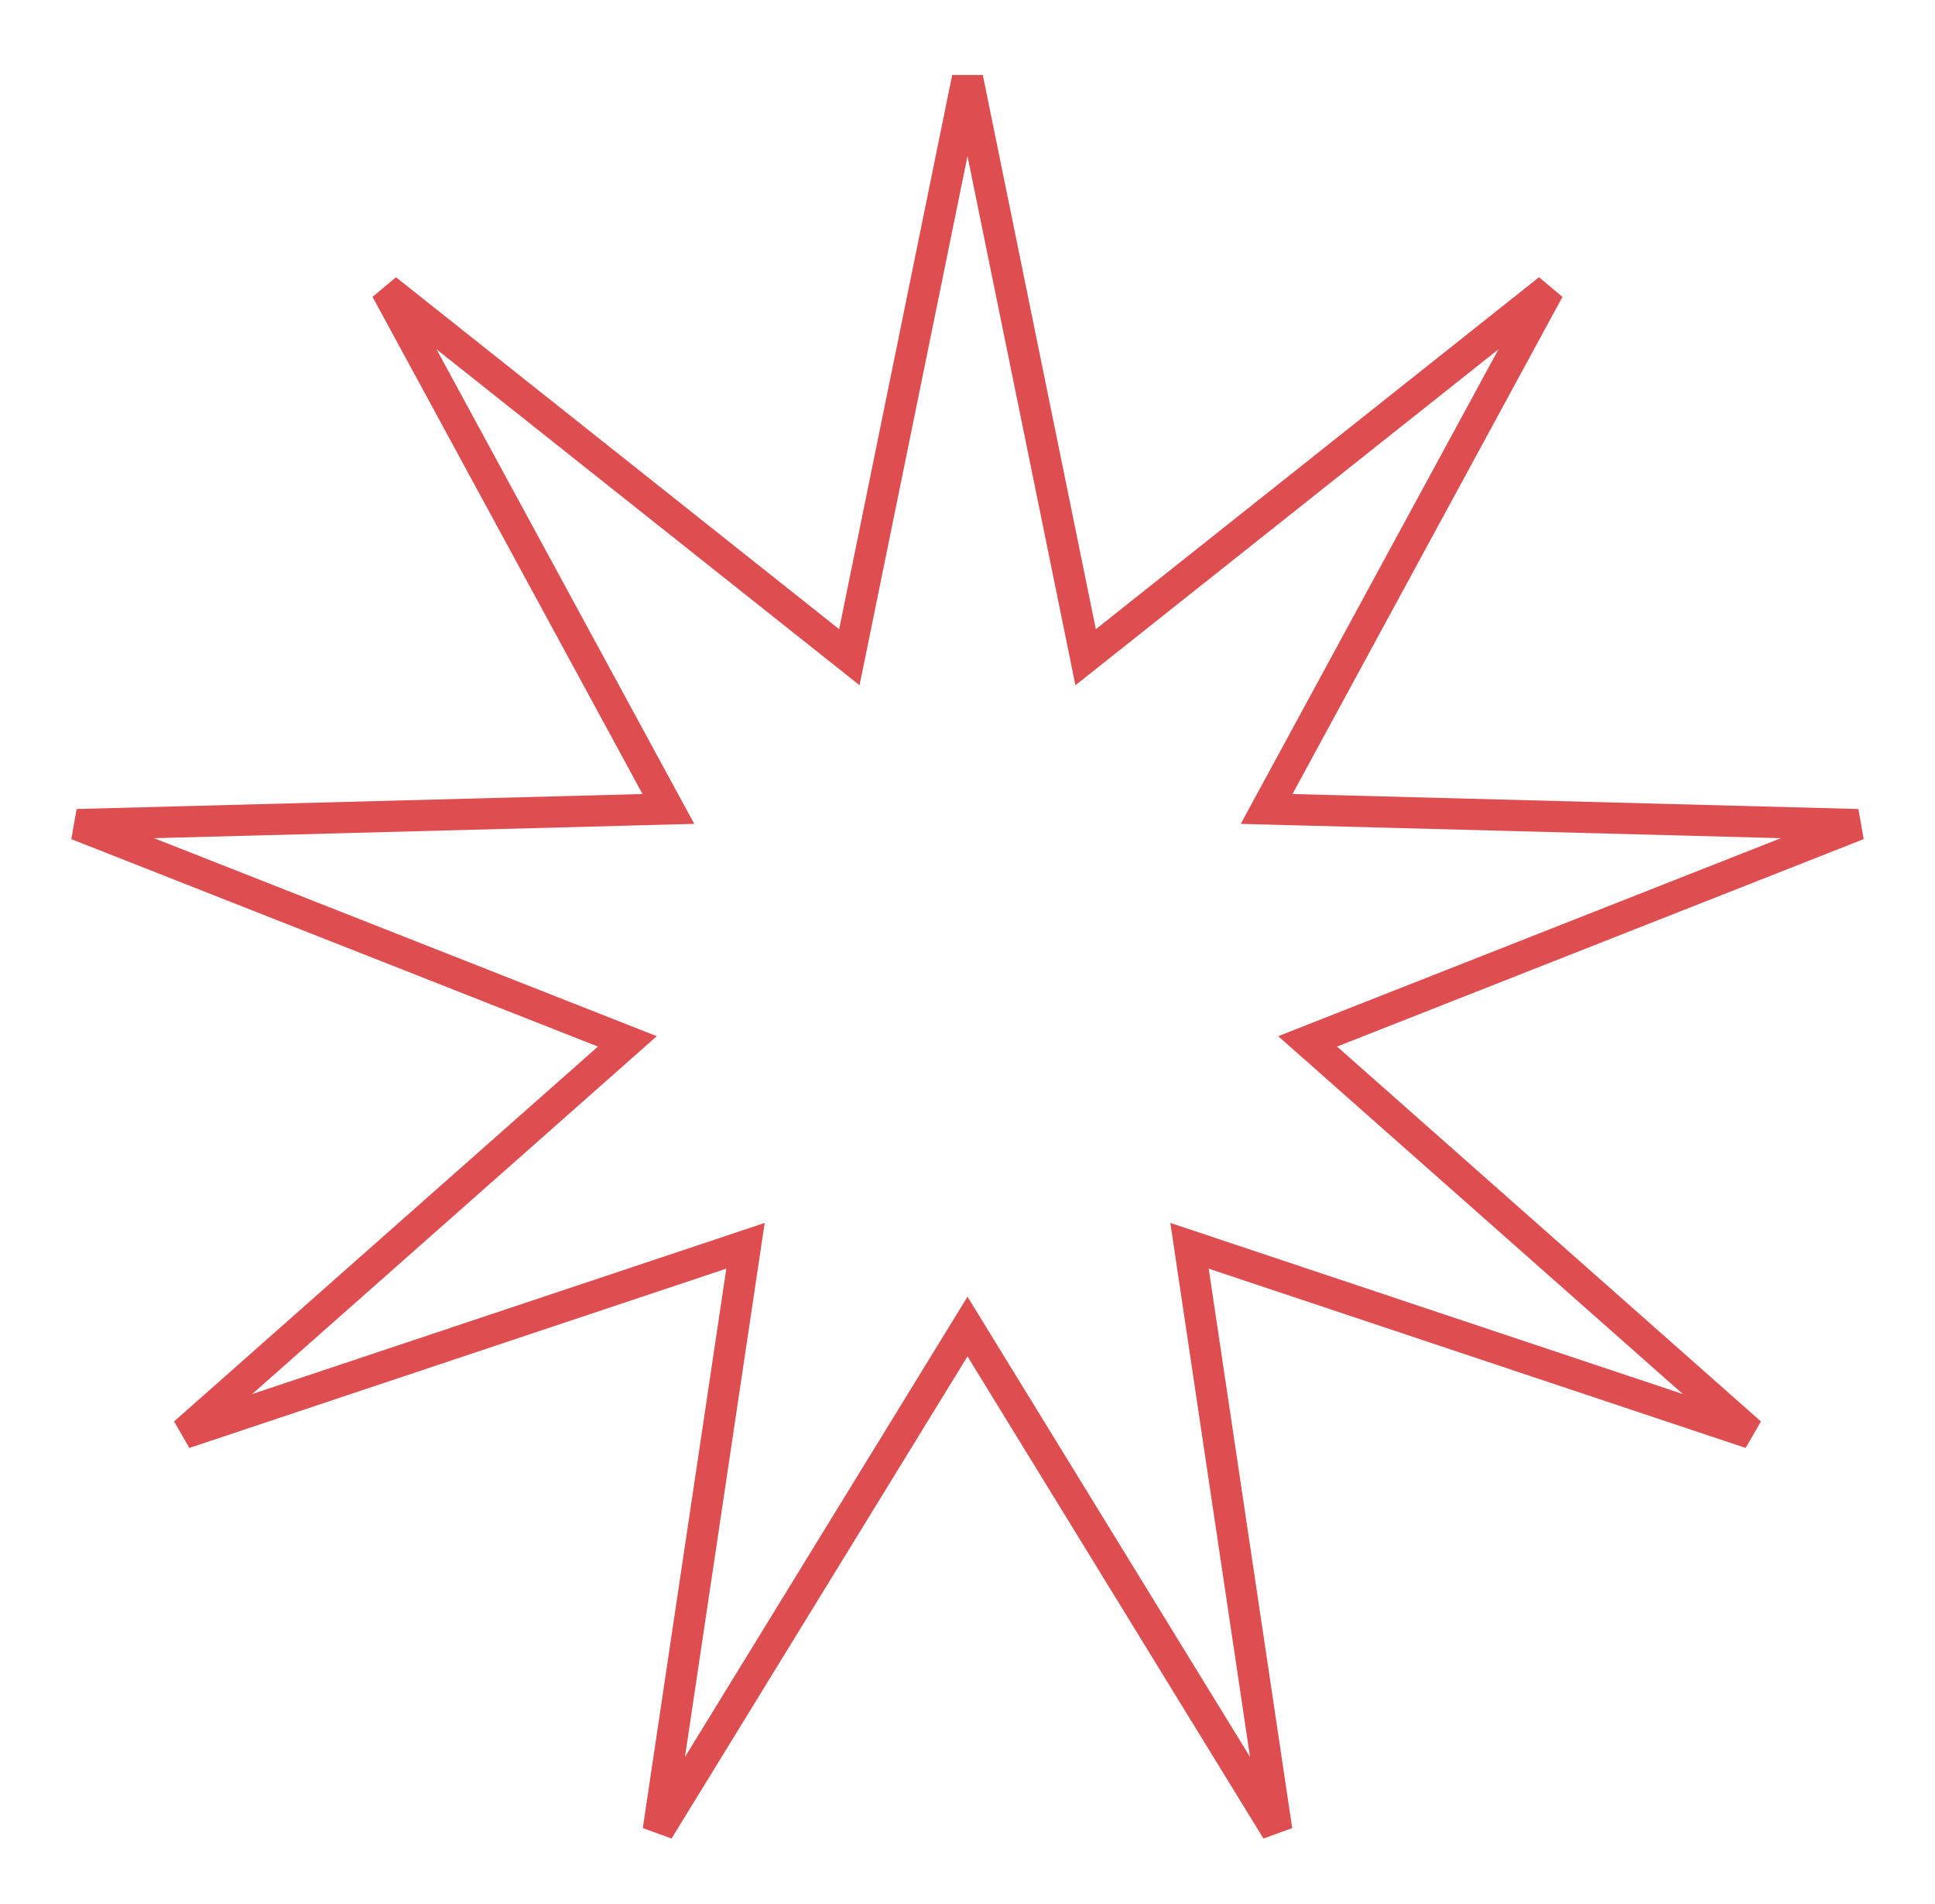<?xml version="1.0" encoding="UTF-8"?> <svg xmlns="http://www.w3.org/2000/svg" width="124" height="122" viewBox="0 0 124 122" fill="none"> <path d="M69.245 40.521L69.57 42.117L70.847 41.104L99.247 18.549L81.947 50.407L81.168 51.841L82.799 51.884L119.064 52.844L85.315 66.138L83.797 66.736L85.019 67.817L112.182 91.841L77.774 80.352L76.228 79.835L76.468 81.448L81.819 117.298L62.852 86.398L62 85.01L61.148 86.398L42.181 117.298L47.532 81.448L47.773 79.835L46.226 80.352L11.818 91.841L38.981 67.817L40.203 66.736L38.685 66.138L4.936 52.844L41.201 51.884L42.832 51.841L42.053 50.407L24.753 18.549L53.153 41.104L54.429 42.117L54.755 40.521L62 5.003L69.245 40.521Z" stroke="#DE4D50" stroke-width="2"></path> </svg> 